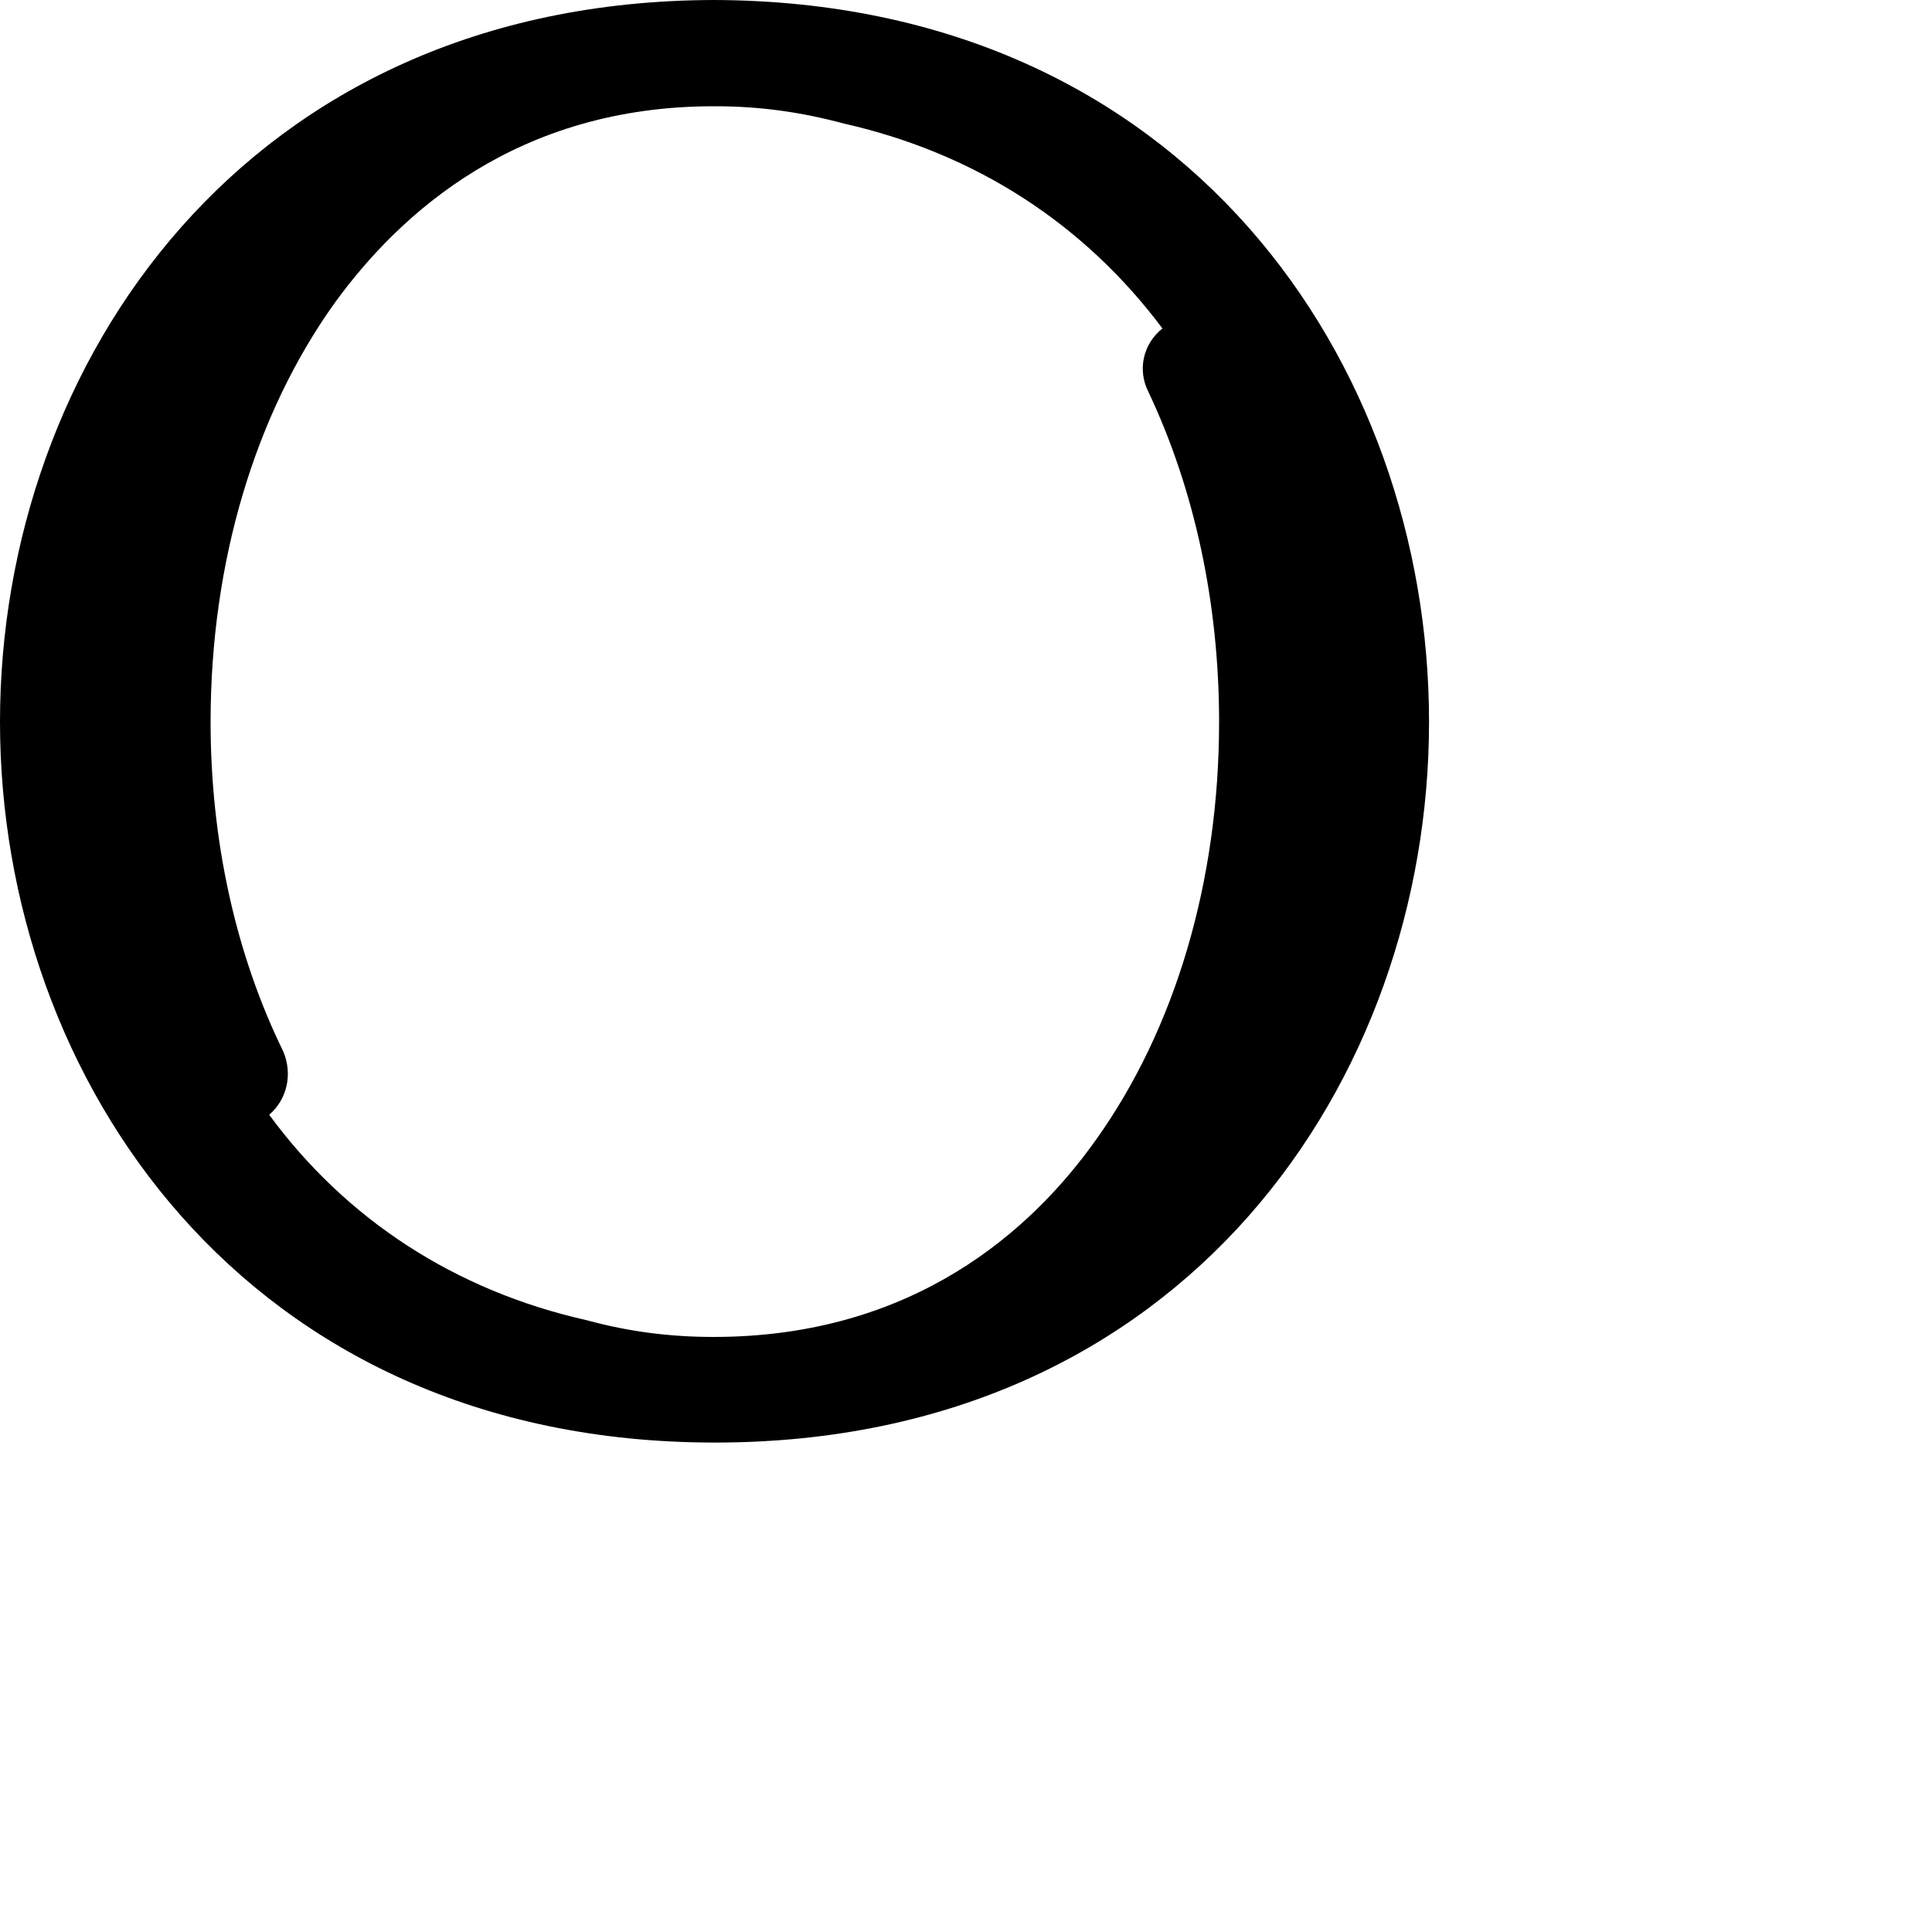 <?xml version="1.0" encoding="utf-8"?>
<svg xmlns="http://www.w3.org/2000/svg" fill="none" height="100%" overflow="visible" preserveAspectRatio="none" style="display: block;" viewBox="0 0 3 3" width="100%">
<path d="M1.108 0C0.381 0.002 0 0.565 0 1.121C0 1.676 0.381 2.239 1.108 2.24H1.112C1.841 2.239 2.219 1.676 2.219 1.121C2.219 0.565 1.841 0.002 1.108 0ZM1.701 1.771C1.602 1.91 1.419 2.076 1.108 2.076C1.041 2.076 0.977 2.068 0.911 2.05C0.706 2.004 0.537 1.893 0.418 1.731C0.445 1.708 0.455 1.669 0.44 1.633C0.366 1.482 0.327 1.305 0.327 1.121C0.327 0.873 0.396 0.643 0.52 0.47C0.621 0.331 0.803 0.165 1.108 0.165H1.111C1.18 0.165 1.244 0.174 1.311 0.192C1.514 0.238 1.683 0.347 1.805 0.51C1.775 0.534 1.766 0.574 1.783 0.608C1.855 0.76 1.893 0.937 1.893 1.121C1.893 1.368 1.825 1.598 1.701 1.771Z" fill="black" id="Path 207"/>
</svg>